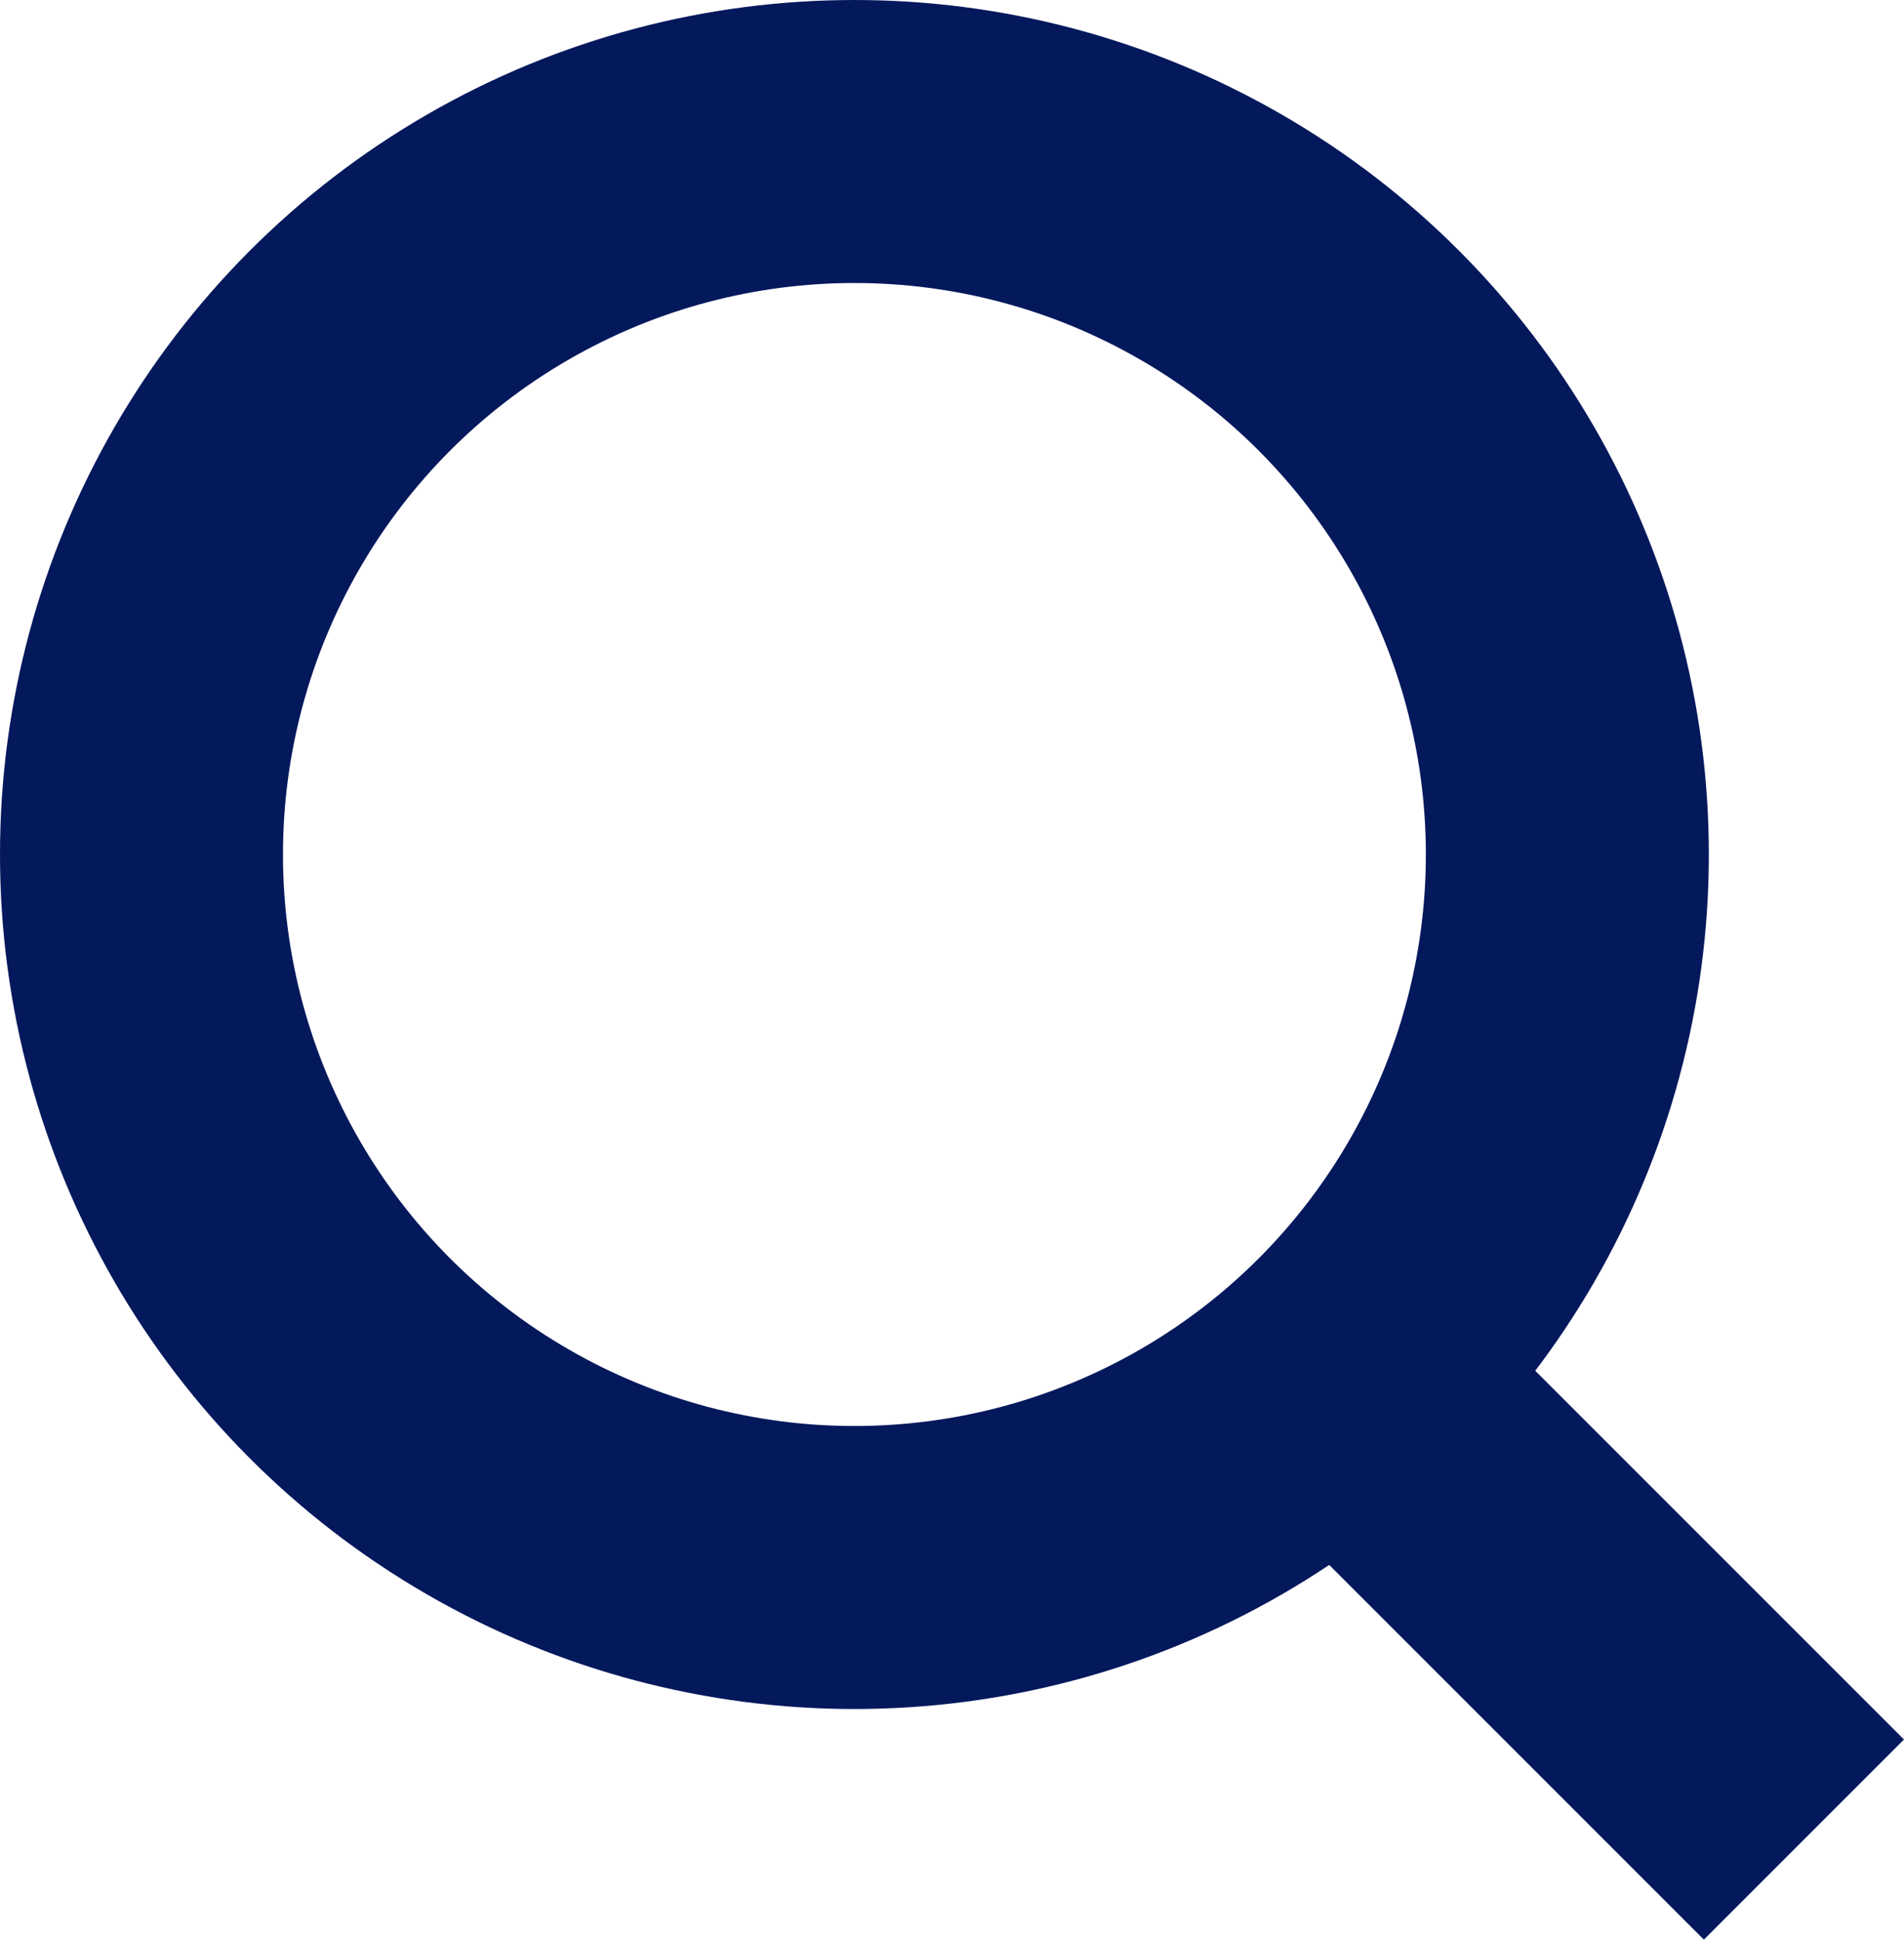 <svg xmlns="http://www.w3.org/2000/svg" width="20.185" height="20.561" viewBox="0 0 20.185 20.561">
  <g id="Group_11" data-name="Group 11" transform="translate(-223.674 -331.152)">
    <circle id="Ellipse_4" data-name="Ellipse 4" cx="7.558" cy="7.558" r="7.558" transform="translate(225.174 332.652)" fill="none" stroke="#04185c" stroke-miterlimit="10" stroke-width="3"/>
    <line id="Line_1" data-name="Line 1" x2="4.914" y2="4.914" transform="translate(237.884 345.738)" fill="none" stroke="#04185c" stroke-miterlimit="10" stroke-width="3"/>
  </g>
</svg>
